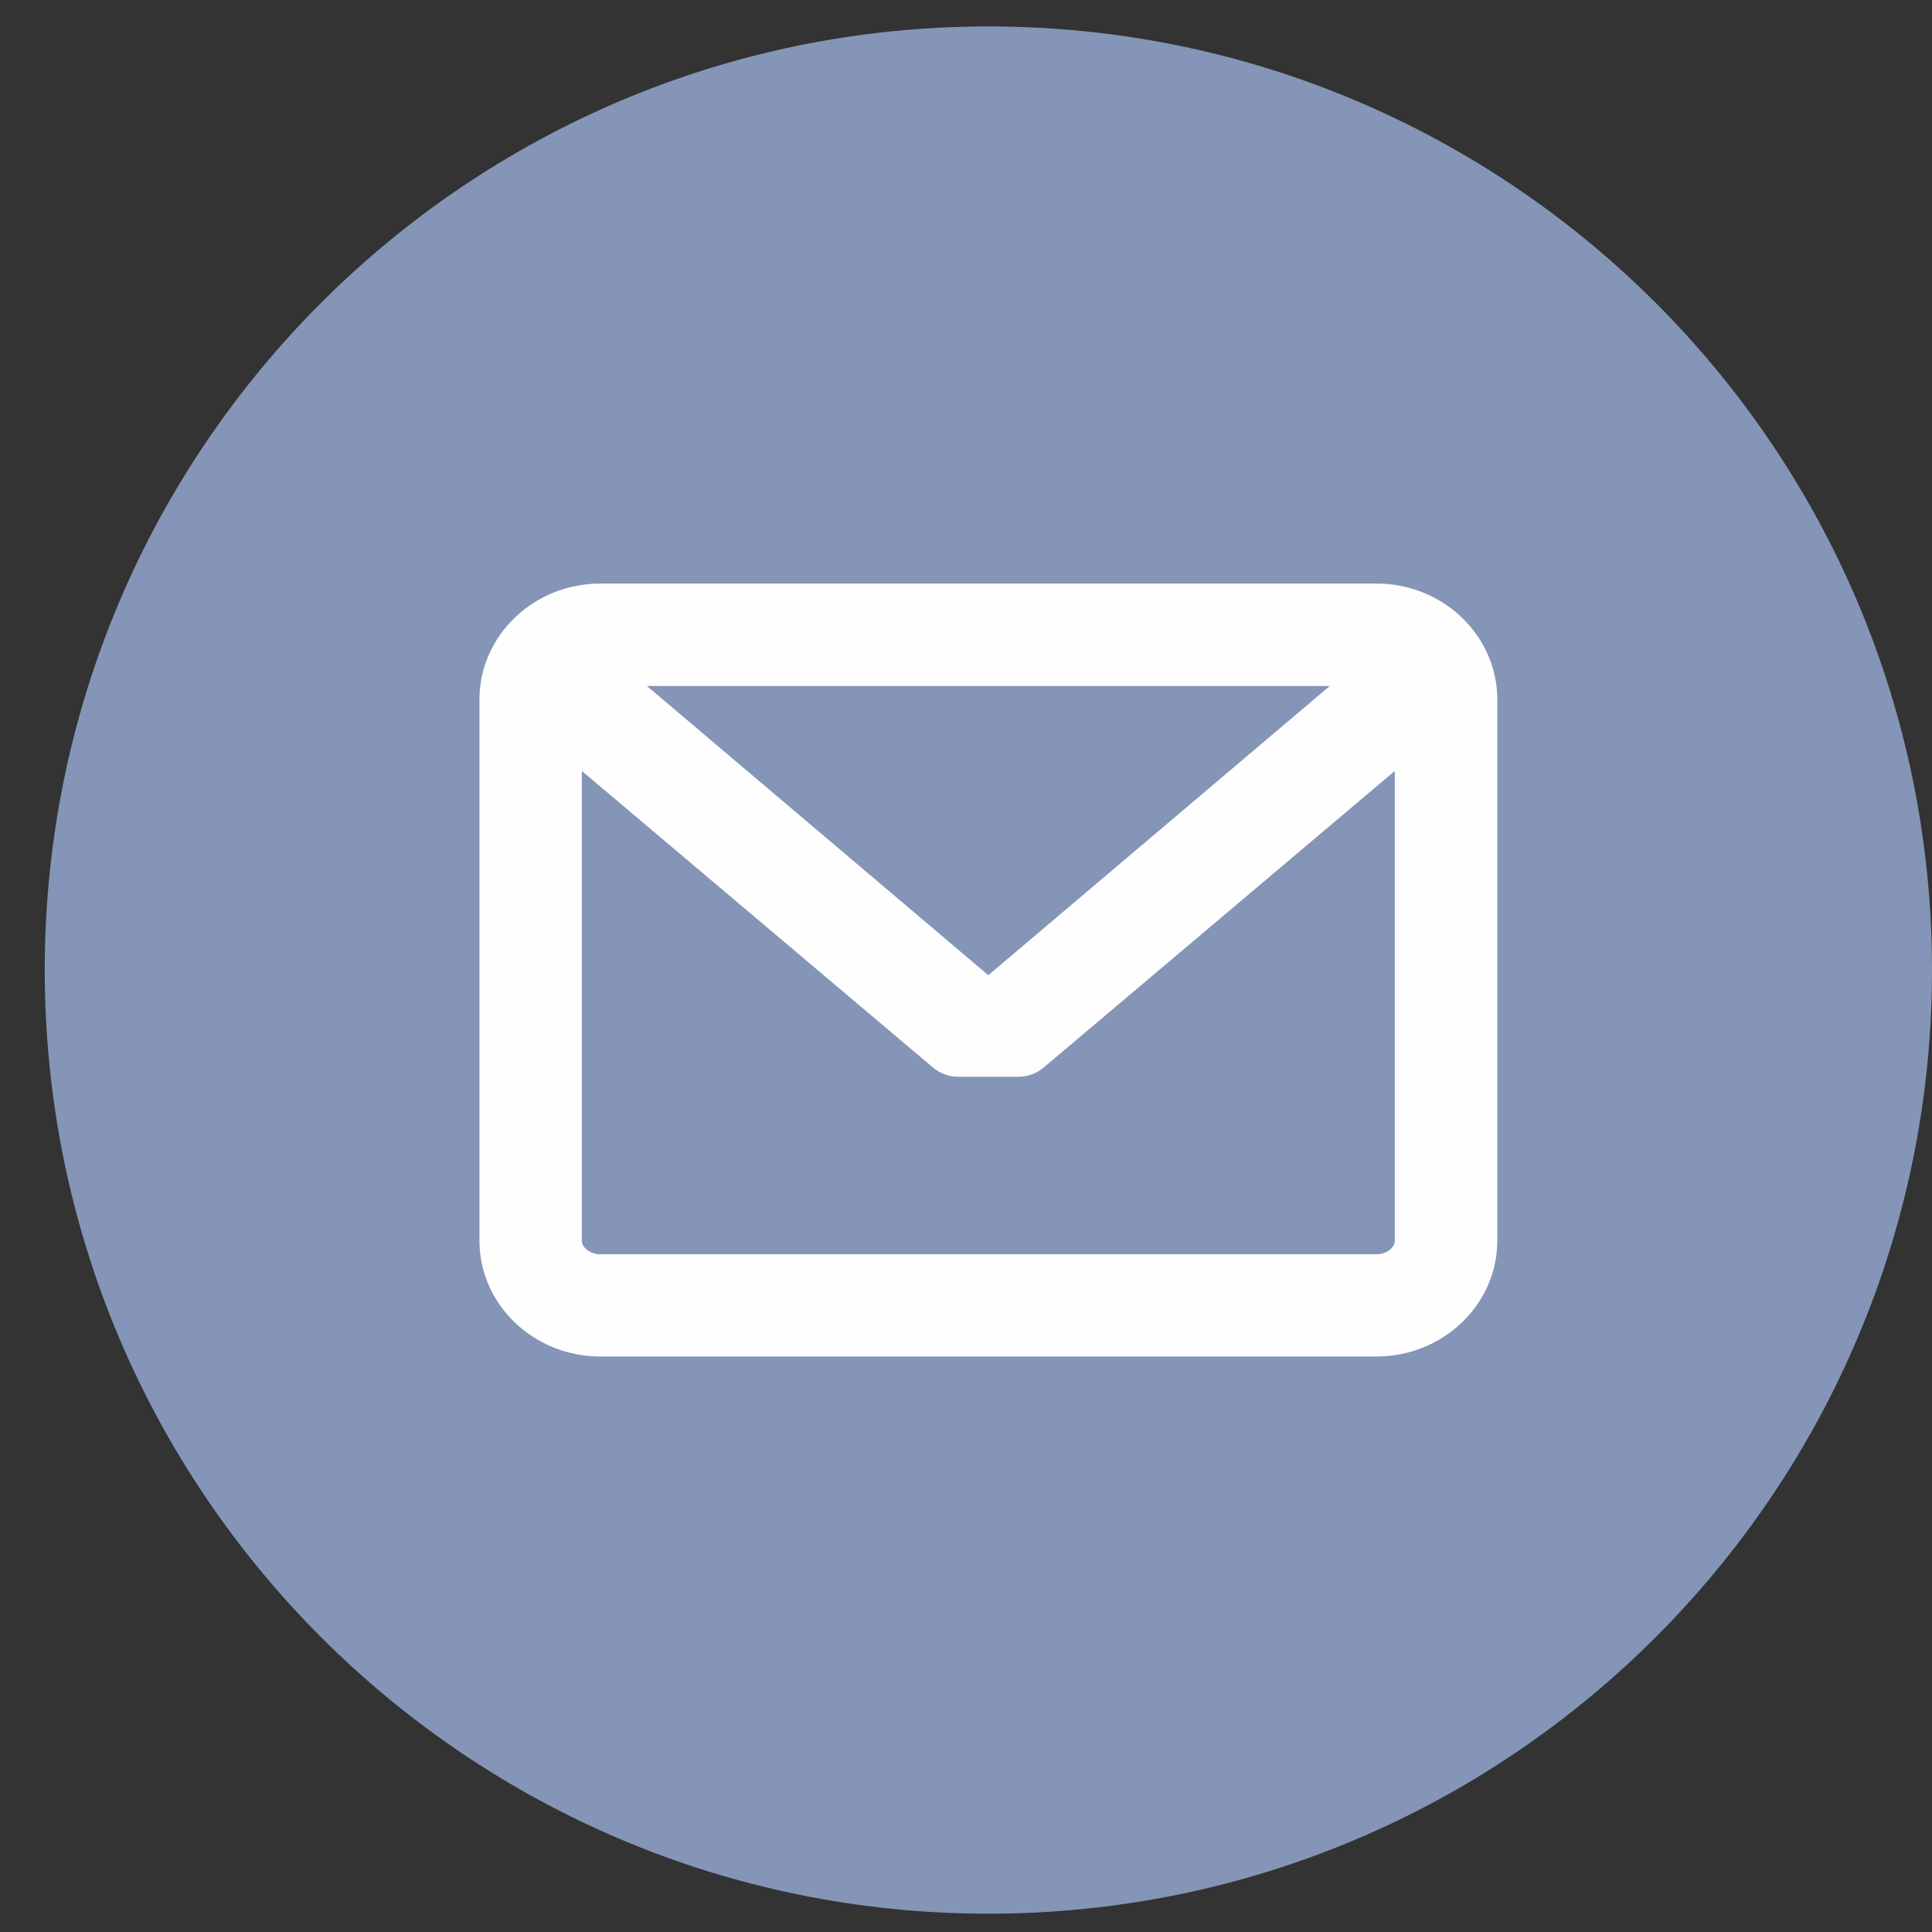 <?xml version="1.0" encoding="UTF-8"?>
<svg width="25px" height="25px" viewBox="0 0 25 25" version="1.1" xmlns="http://www.w3.org/2000/svg" xmlns:xlink="http://www.w3.org/1999/xlink">
    <rect x="0" y="0" width="25" height="25" fill="#333333" stroke="none"/>
    <!-- Generator: Sketch 46.2 (44496) - http://www.bohemiancoding.com/sketch -->
    <title>ico-mail</title>
    <desc>Created with Sketch.</desc>
    <defs></defs>
    <g id="Ficha" stroke="none" stroke-width="1" fill="none" fill-rule="evenodd">
        <g transform="translate(-868, -2269)" id="Footer">
            <g transform="translate(-282, 2138)">
                <g id="ico-mail" transform="translate(1150, 131)">
                    <path d="M25,12.552 C25,19.295 19.534,24.763 12.789,24.763 C6.046,24.763 0.579,19.295 0.579,12.552 C0.579,5.808 6.046,0.342 12.789,0.342 C19.534,0.342 25,5.808 25,12.552" id="Fill-32" fill="#8495B7"></path>
                    <path d="M17.811,7.551 L7.768,7.551 C6.906,7.551 6.204,8.225 6.204,9.052 L6.204,16.054 C6.204,16.881 6.906,17.553 7.768,17.553 L17.811,17.553 C18.673,17.553 19.375,16.881 19.375,16.054 L19.375,9.052 C19.375,8.225 18.673,7.551 17.811,7.551 L17.811,7.551 Z M17.811,16.23 L7.768,16.23 C7.641,16.23 7.529,16.148 7.529,16.054 L7.529,9.976 L12.072,13.813 C12.165,13.891 12.284,13.934 12.406,13.934 L13.174,13.934 C13.295,13.934 13.414,13.891 13.506,13.813 L18.049,9.976 L18.049,16.054 C18.049,16.148 17.938,16.23 17.811,16.23 L17.811,16.23 Z M12.789,12.619 L8.371,8.877 L17.207,8.877 L12.789,12.619 Z" id="Fill-34" fill="#FEFEFE"></path>
                </g>
            </g>
        </g>
    </g>
</svg>
